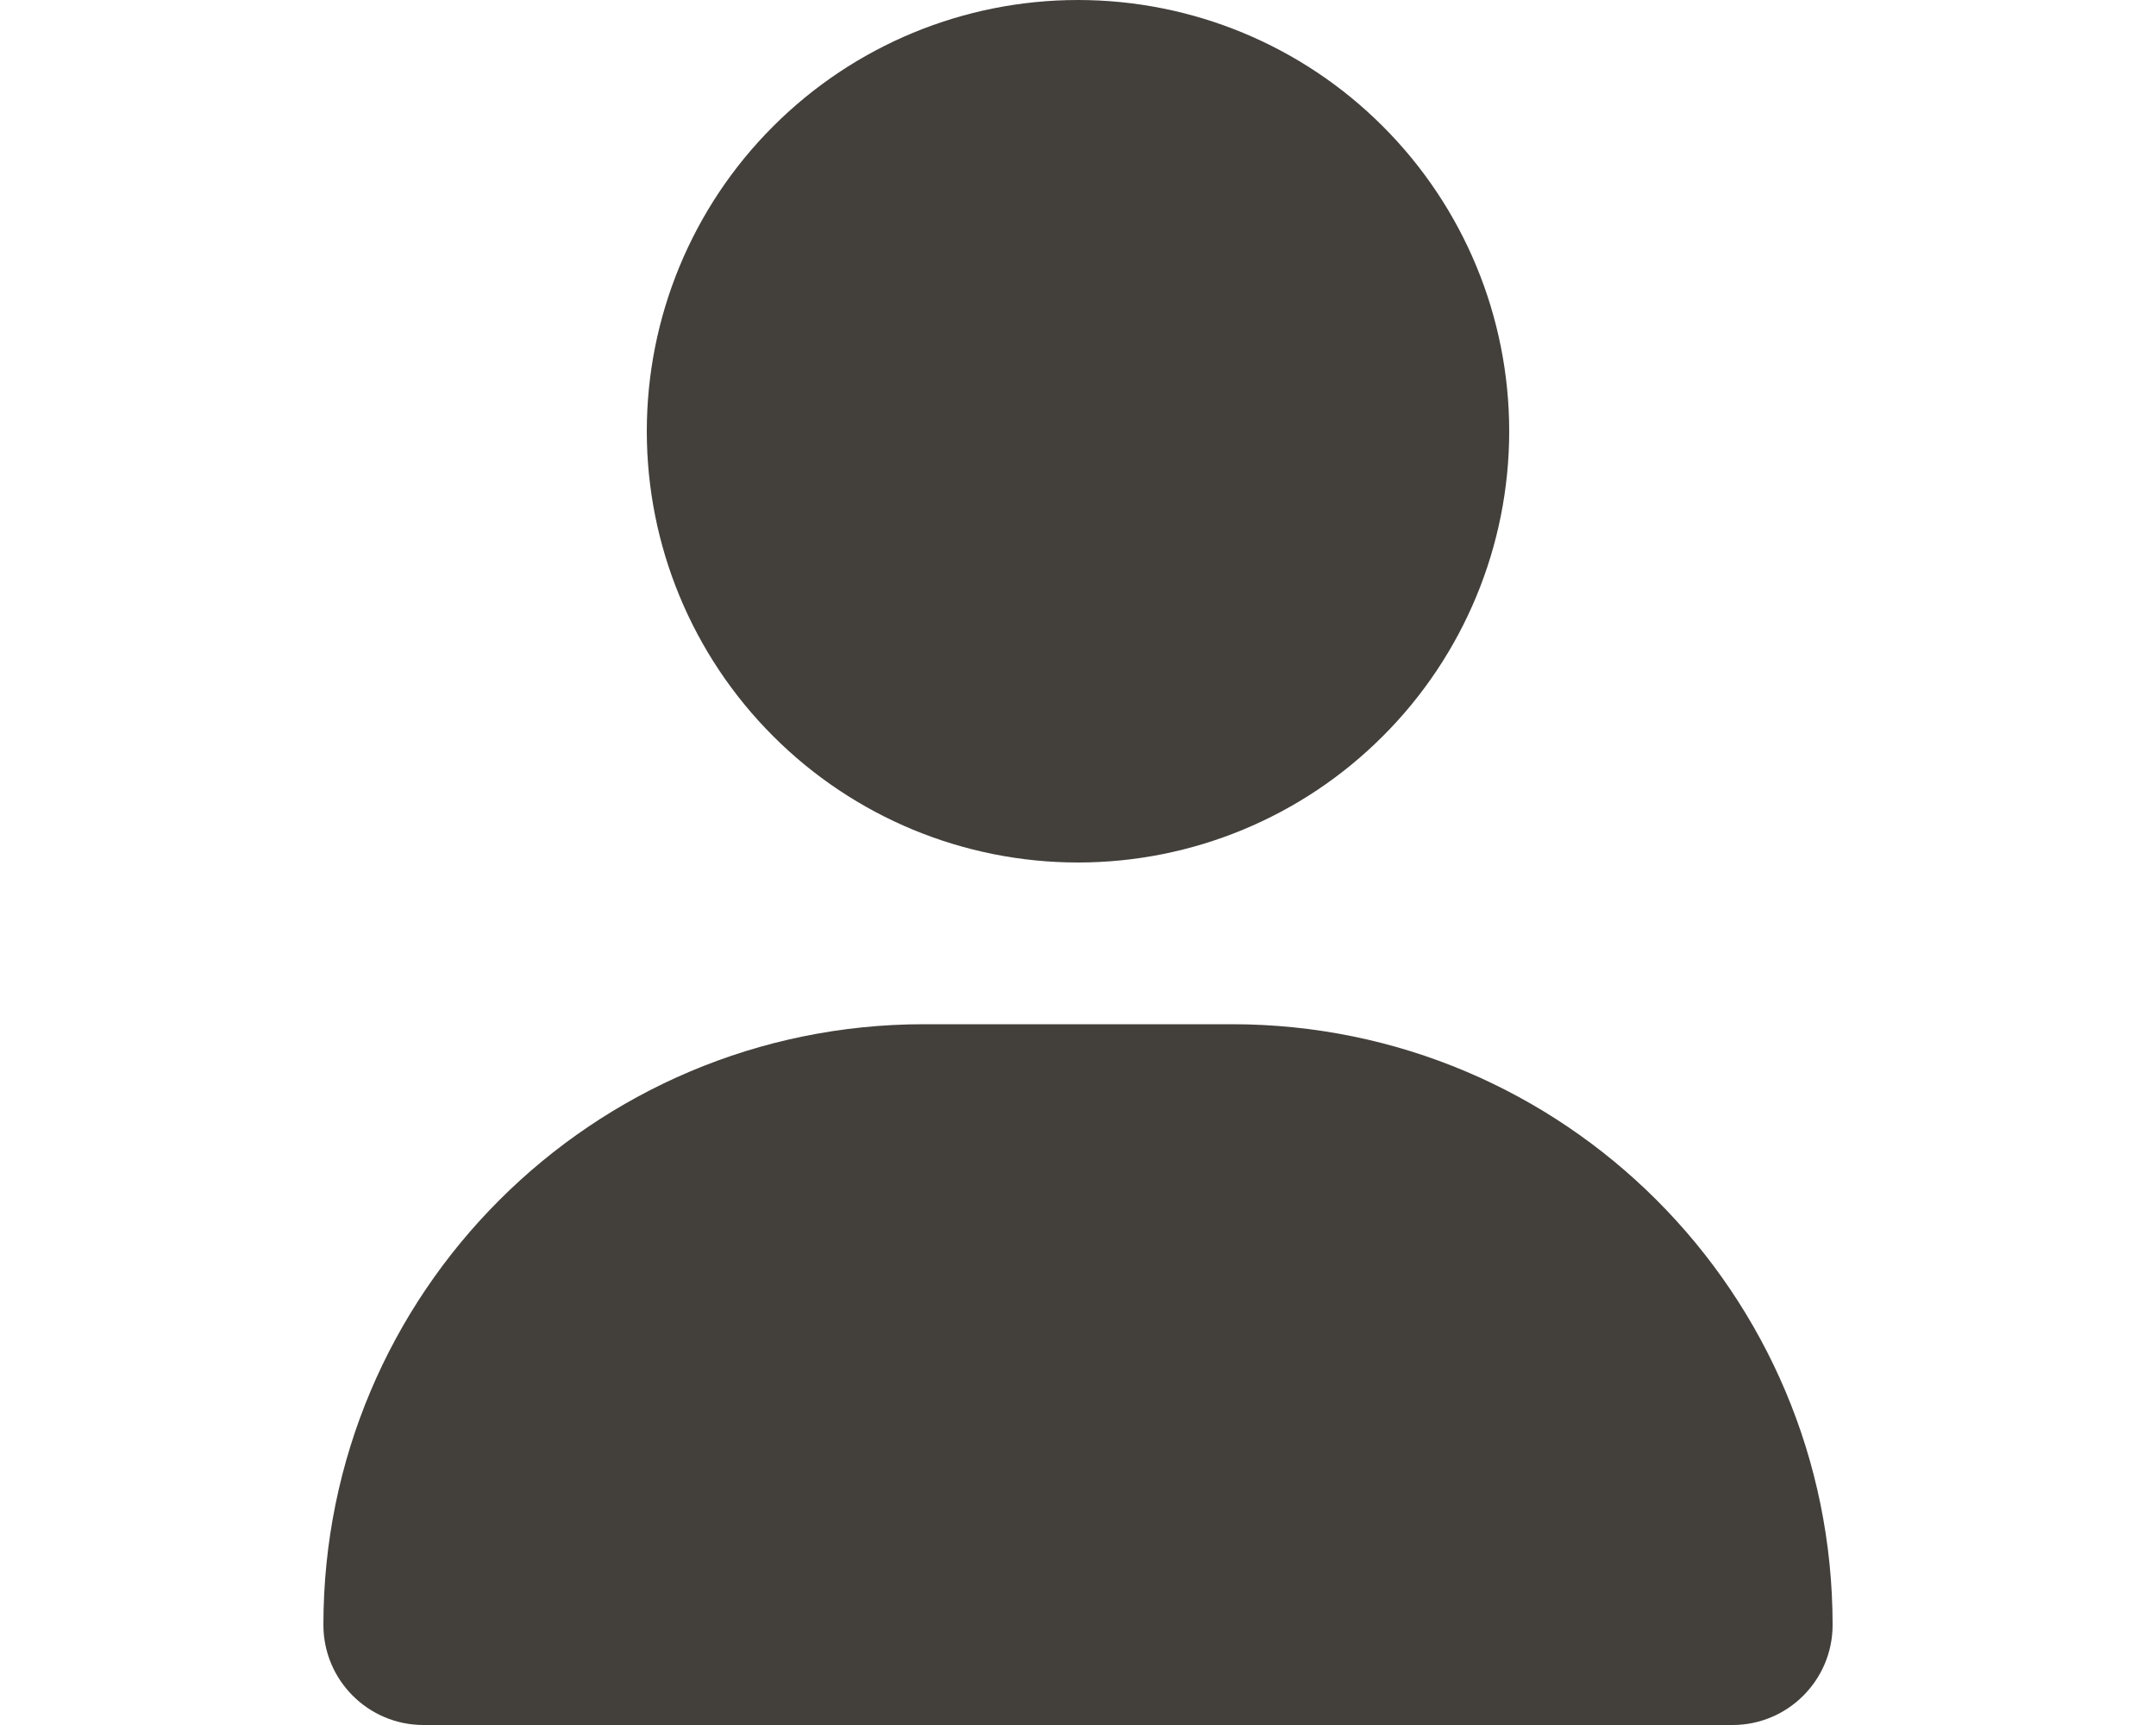<svg width="20" height="16" viewBox="0 0 20 16" fill="none" xmlns="http://www.w3.org/2000/svg">
<g clip-path="url(#clip0_116_109)">
<path d="M10 8C11.061 8 12.078 7.579 12.828 6.828C13.579 6.078 14 5.061 14 4C14 2.939 13.579 1.922 12.828 1.172C12.078 0.421 11.061 0 10 0C8.939 0 7.922 0.421 7.172 1.172C6.421 1.922 6 2.939 6 4C6 5.061 6.421 6.078 7.172 6.828C7.922 7.579 8.939 8 10 8ZM8.572 9.5C5.494 9.5 3 11.994 3 15.072C3 15.584 3.416 16 3.928 16H16.072C16.584 16 17 15.584 17 15.072C17 11.994 14.506 9.5 11.428 9.5H8.572Z" fill="#43403C"/>
</g>
<defs>
<clipPath id="clip0_116_109">
<rect width="14" height="16" fill="white" transform="translate(3)"/>
</clipPath>
</defs>
</svg>

